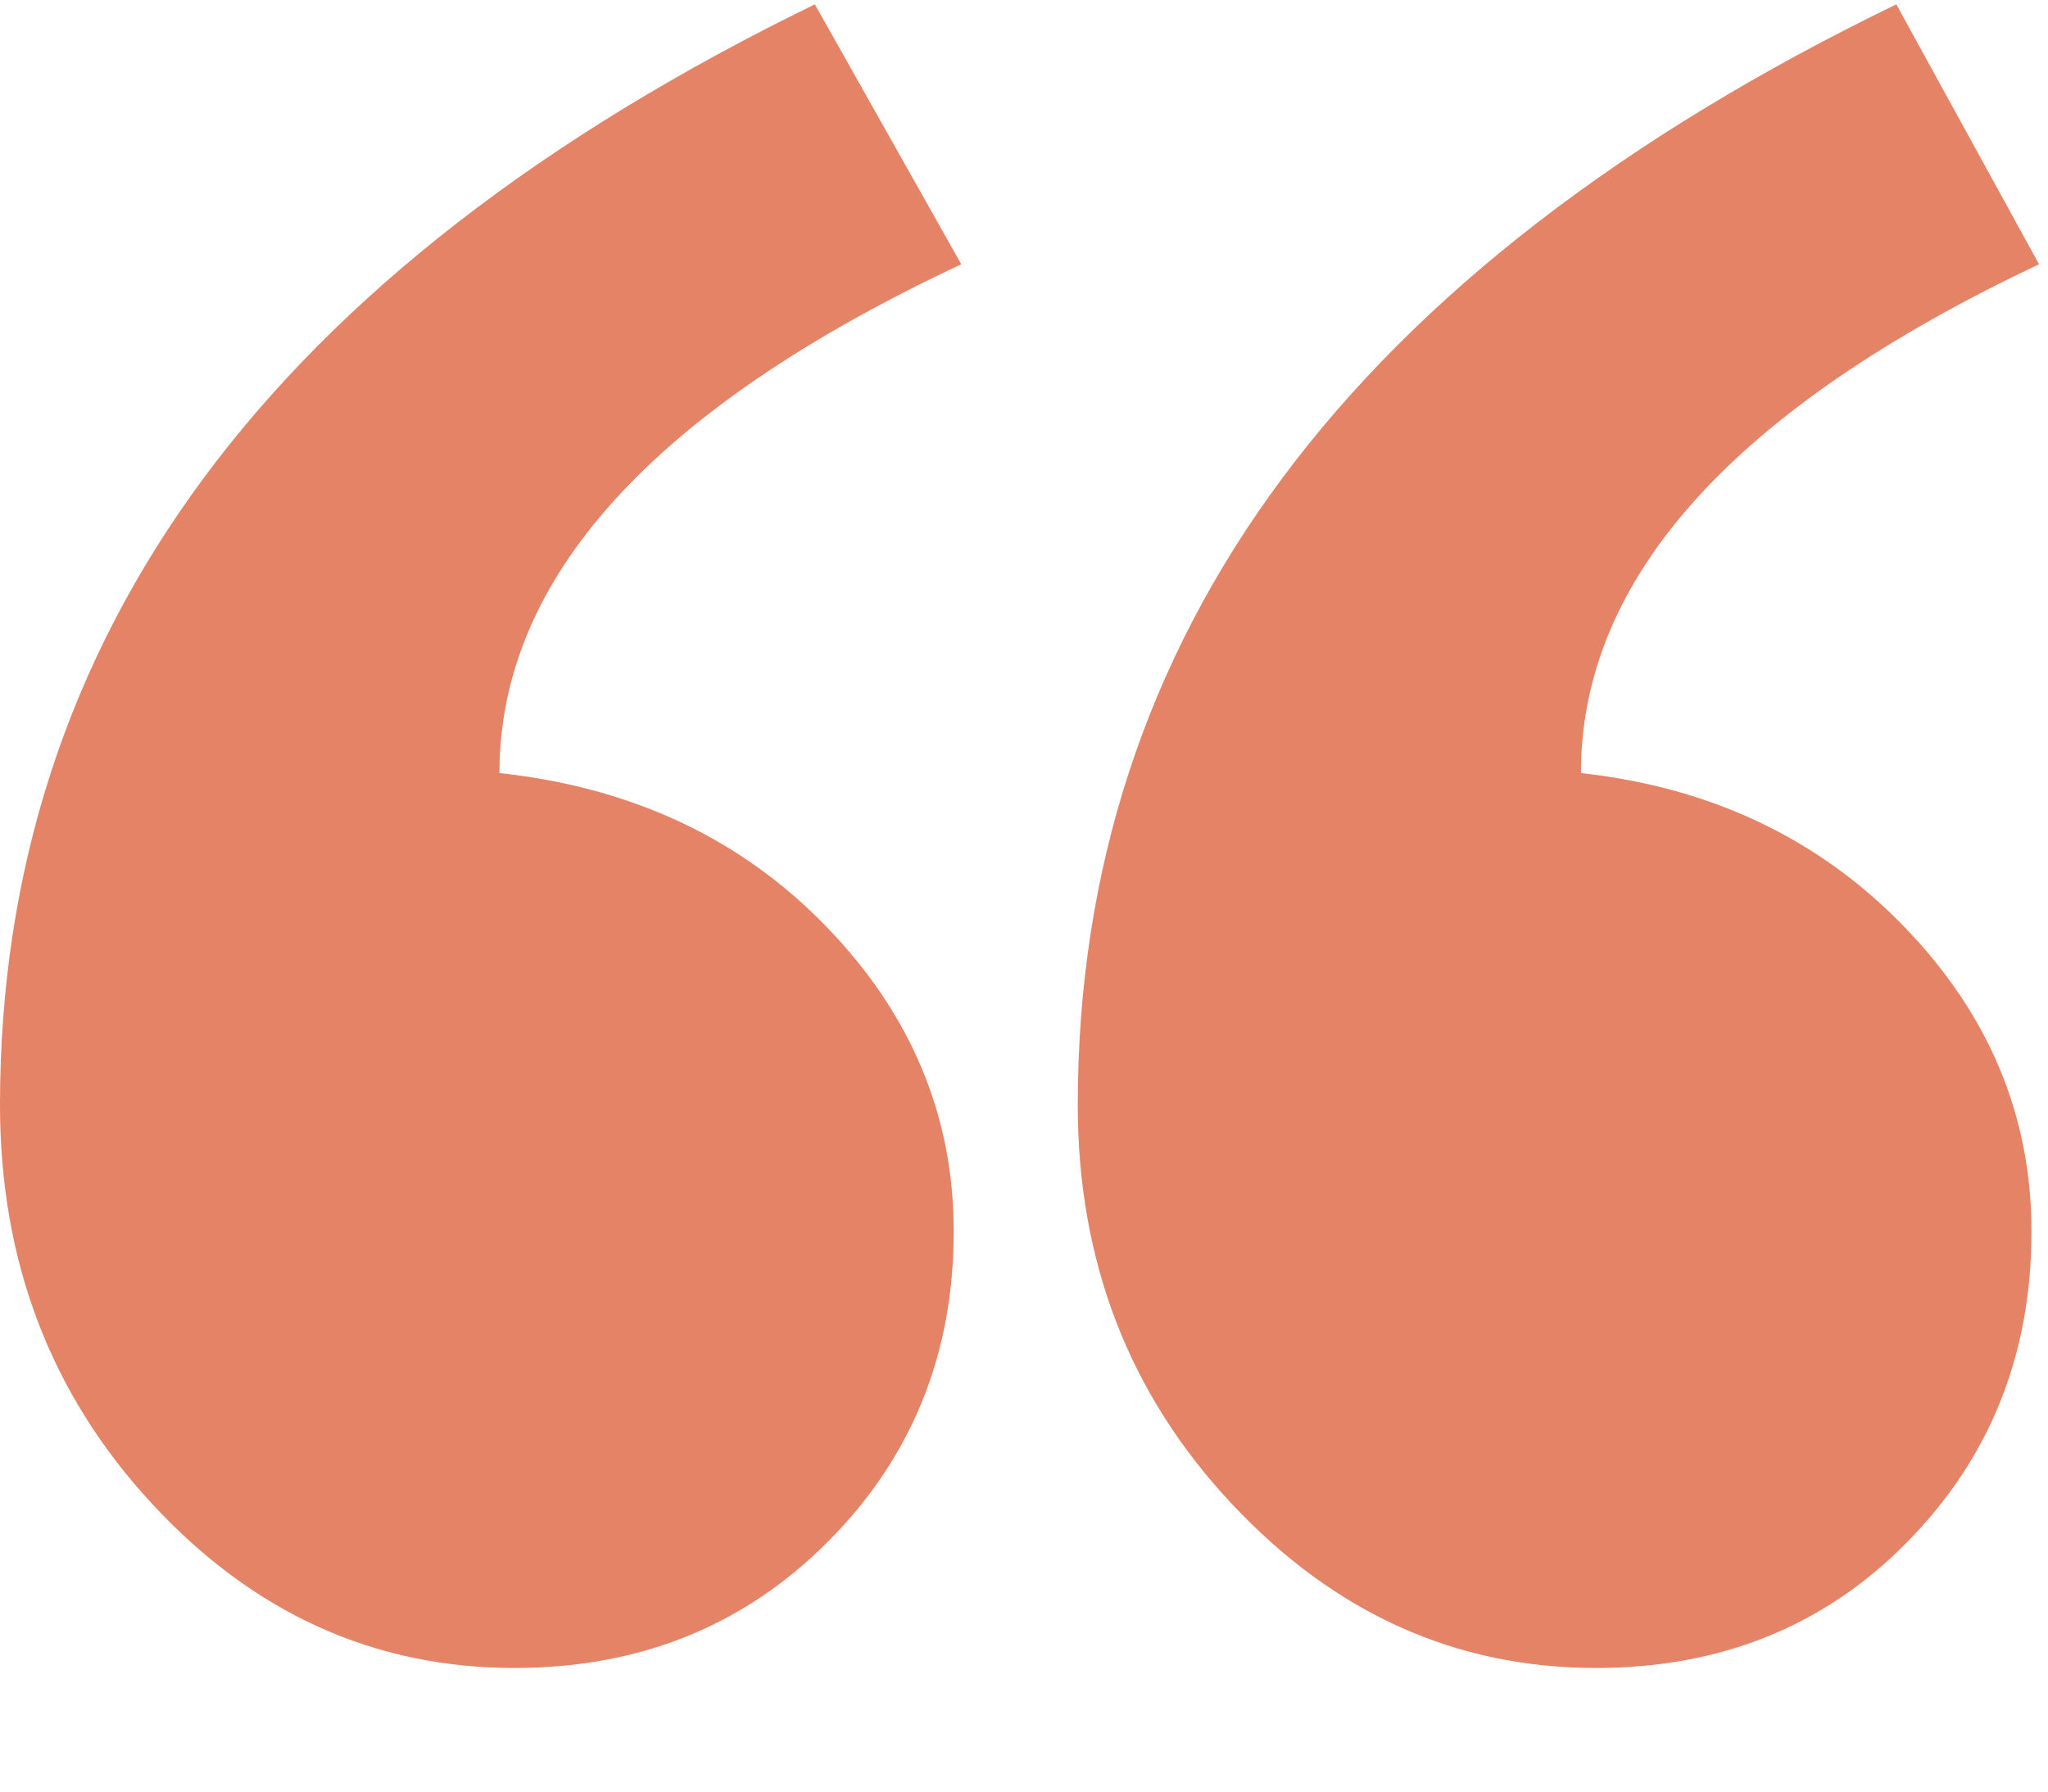<svg width="16" height="14" viewBox="0 0 16 14" fill="none" xmlns="http://www.w3.org/2000/svg">
<g clip-path="url(#clip0_67_4021)">
<path fill-rule="evenodd" clip-rule="evenodd" d="M15.93 2.065C13.544 3.193 12.351 4.518 12.351 6.041C13.368 6.153 14.209 6.553 14.874 7.239C15.539 7.925 15.871 8.72 15.871 9.622C15.871 10.581 15.549 11.389 14.903 12.047C14.258 12.705 13.446 13.034 12.468 13.034C11.373 13.034 10.425 12.607 9.623 11.751C8.821 10.896 8.42 9.857 8.42 8.635C8.42 4.969 10.552 2.102 14.815 0.034L15.93 2.065ZM7.51 2.065C5.104 3.193 3.902 4.518 3.902 6.041C4.938 6.153 5.789 6.553 6.454 7.239C7.119 7.925 7.451 8.72 7.451 9.622C7.451 10.581 7.124 11.389 6.468 12.047C5.813 12.705 4.997 13.034 4.019 13.034C2.924 13.034 1.98 12.607 1.188 11.751C0.396 10.896 0 9.857 0 8.635C0 4.969 2.122 2.102 6.366 0.034L7.51 2.065Z" fill="#E48366"/>
</g>
<defs>
<clipPath id="clip0_67_4021">
<rect width="16" height="13" fill="white" transform="translate(0 0.034)"/>
</clipPath>
</defs>
</svg>
